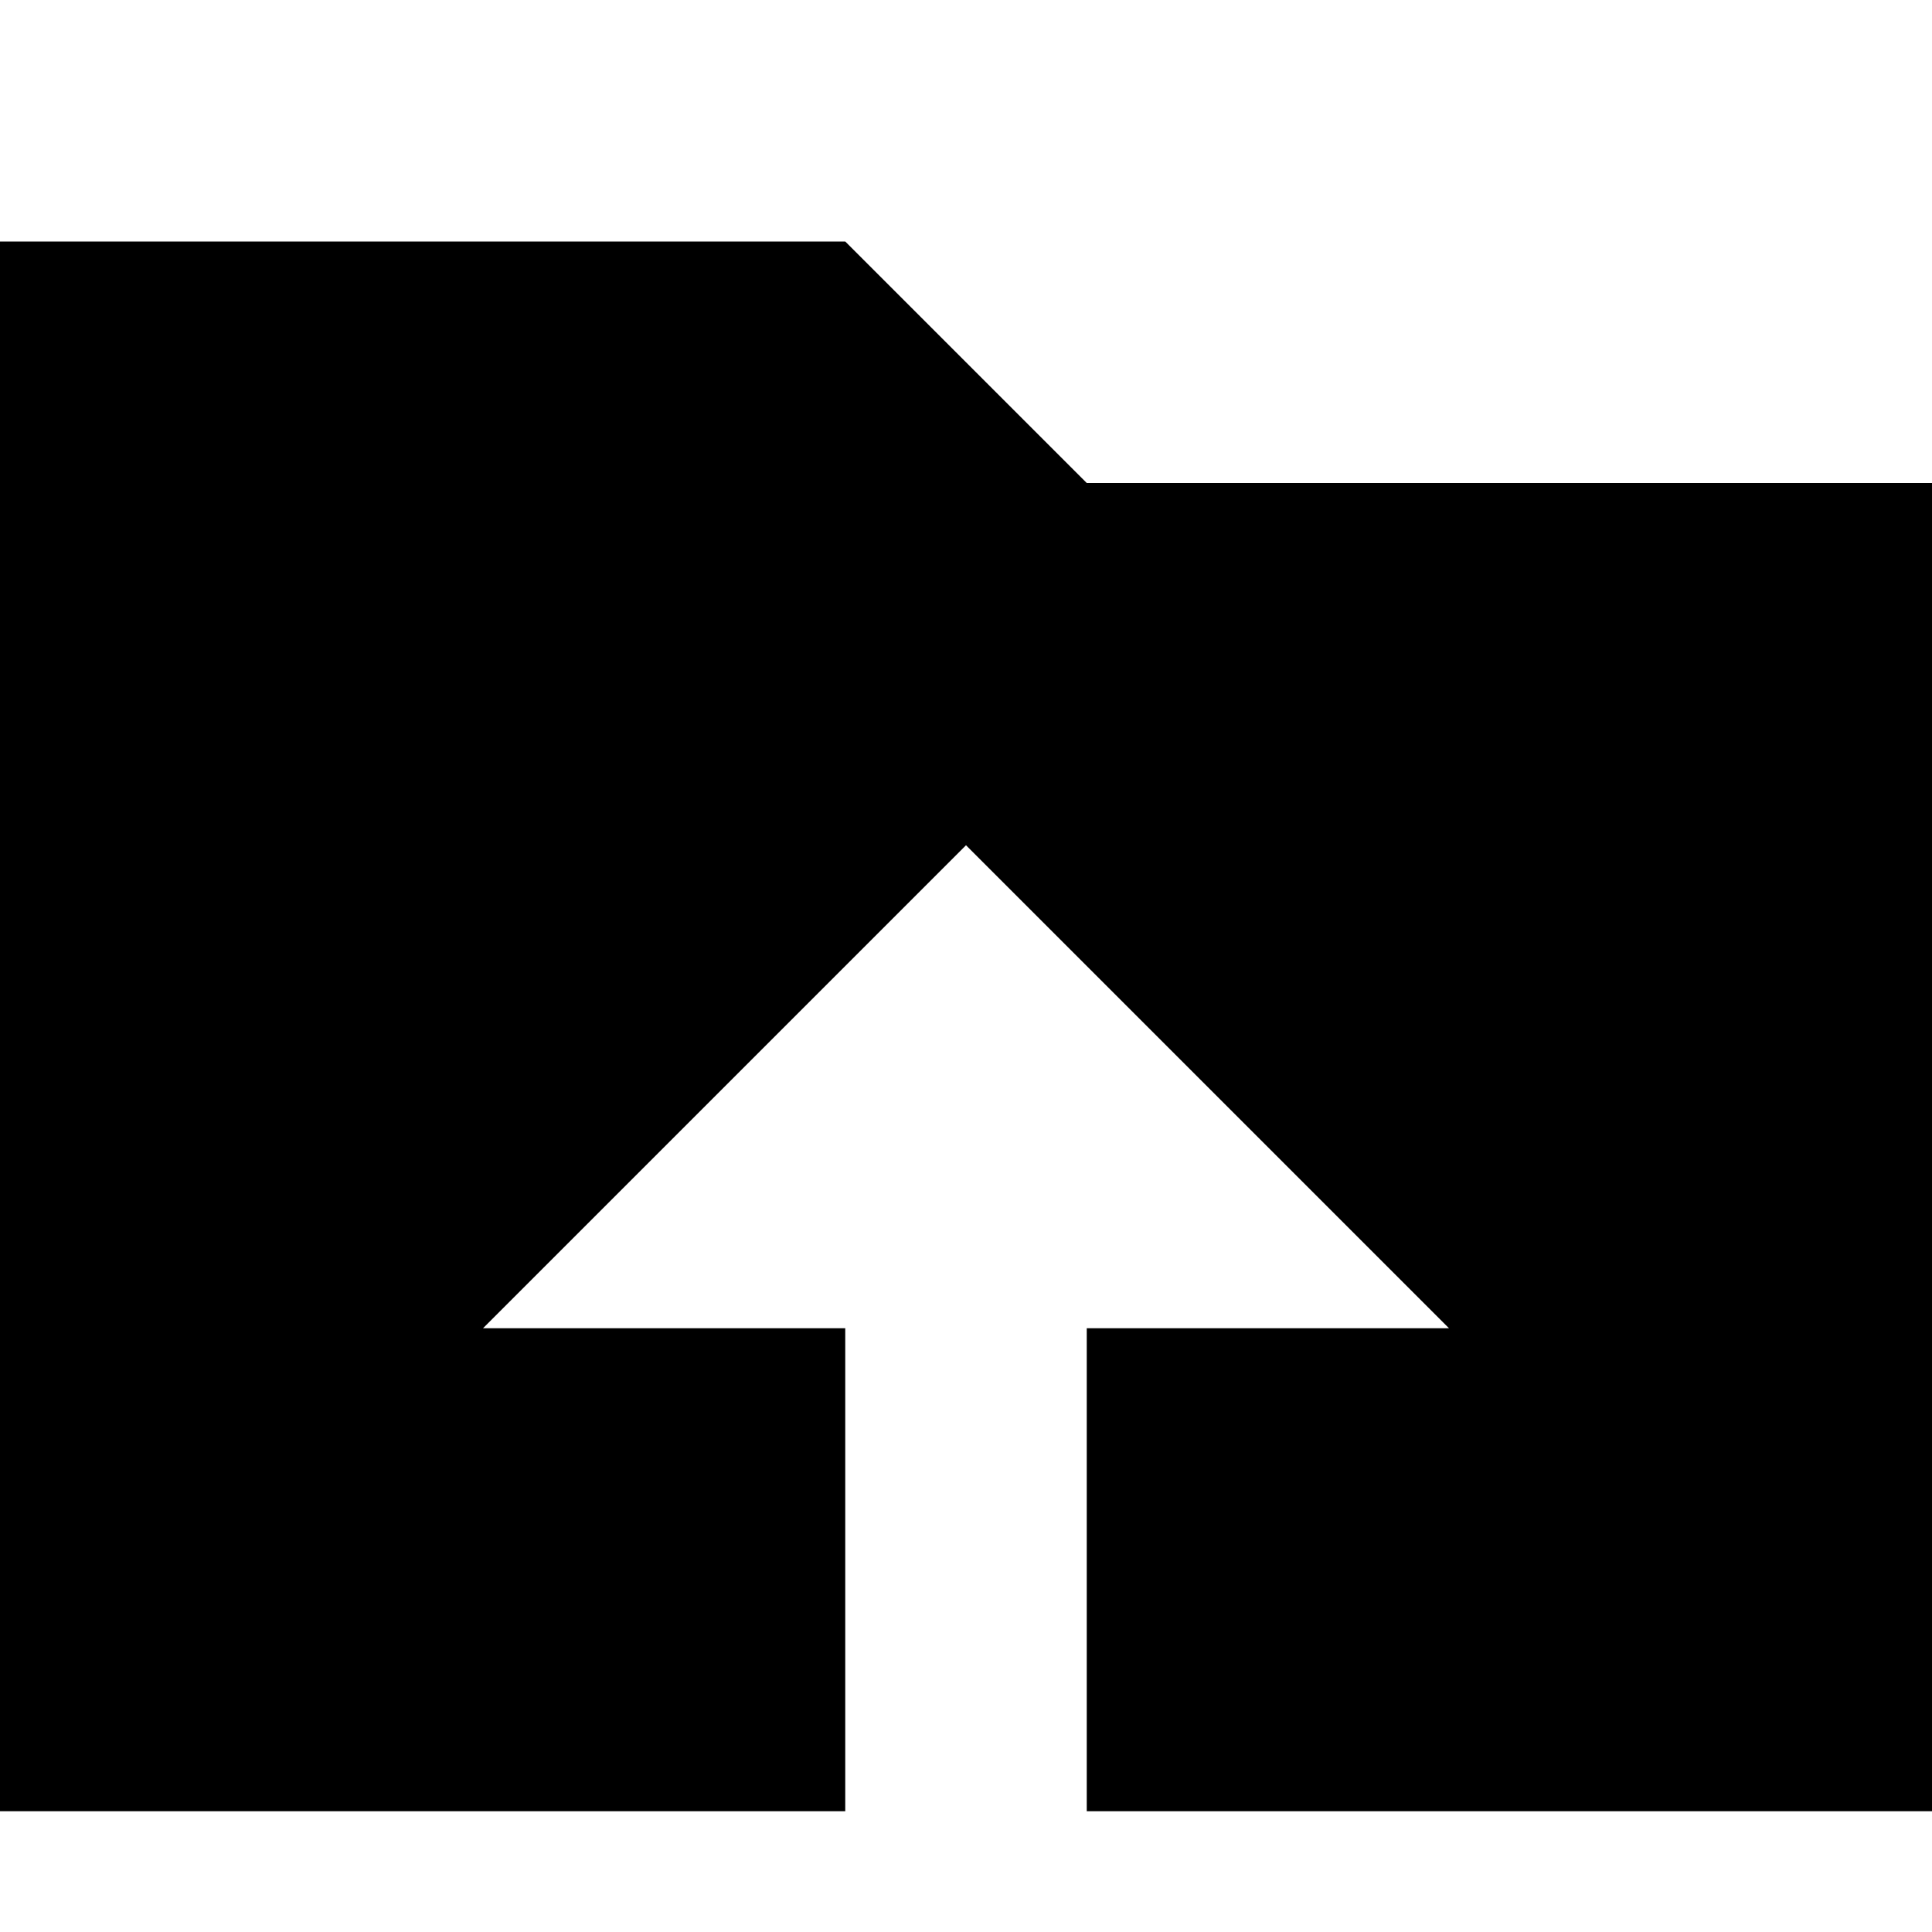 <!-- Generated by IcoMoon.io -->
<svg version="1.1" xmlns="http://www.w3.org/2000/svg" width="16" height="16" viewBox="0 0 16 16">
<title>folder-upload2</title>
<path d="M9 4l-2-2h-7v13h7v-4h-3l4-4 4 4h-3v4h7v-11z"></path>
</svg>
